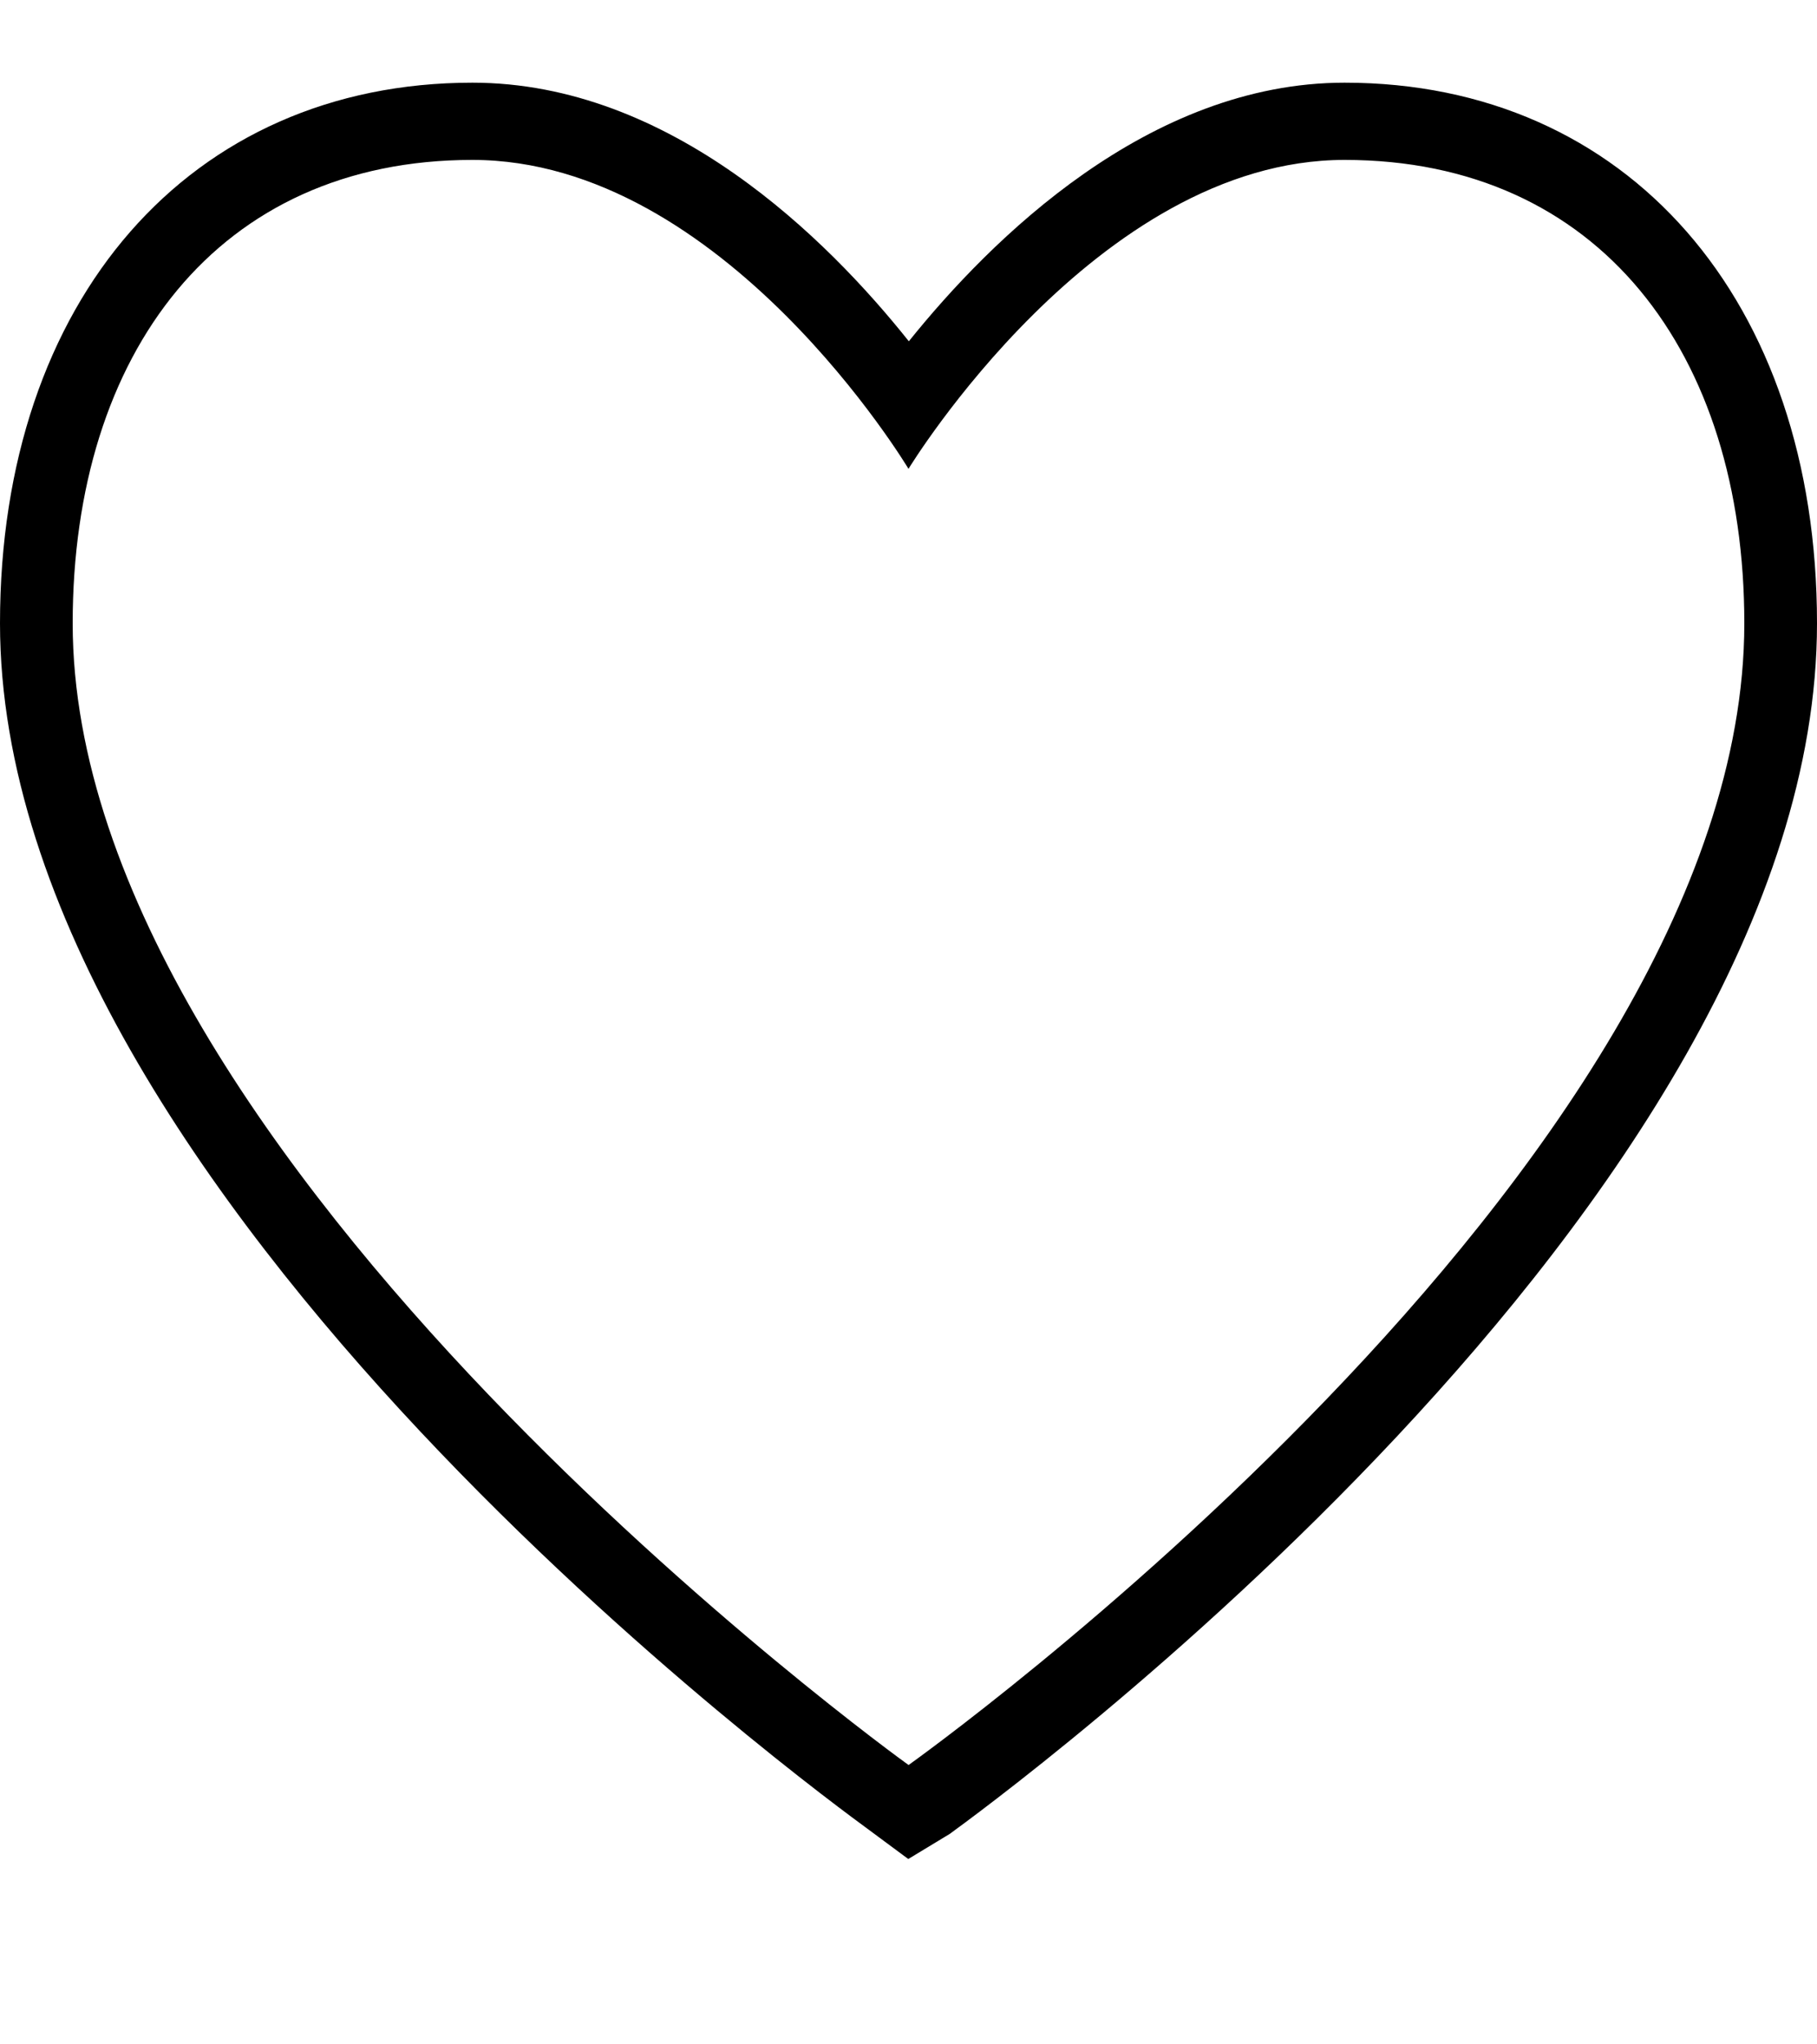 <svg width="16" height="18" viewBox="0 0 16 18" fill="none" xmlns="http://www.w3.org/2000/svg">
<path d="M11.84 0.728C14.328 0.728 16 2.641 16 5.488C16 10.601 8.682 15.914 8.363 16.147L7.998 16.368L7.635 16.099C7.323 15.869 0 10.545 0 5.488C9.16027e-05 2.641 1.672 0.728 4.16 0.728C5.904 0.728 7.286 2.105 8.003 3.005C8.725 2.106 10.114 0.728 11.84 0.728ZM11.84 1.408C9.653 1.408 8 4.128 8 4.128C8 4.128 6.373 1.408 4.16 1.408C1.92 1.408 0.64 3.108 0.64 5.488C0.64 10.232 7.953 15.507 8 15.54V15.541C8 15.541 15.36 10.305 15.36 5.488C15.36 3.108 14.08 1.408 11.84 1.408Z" fill="black"/>
</svg>

